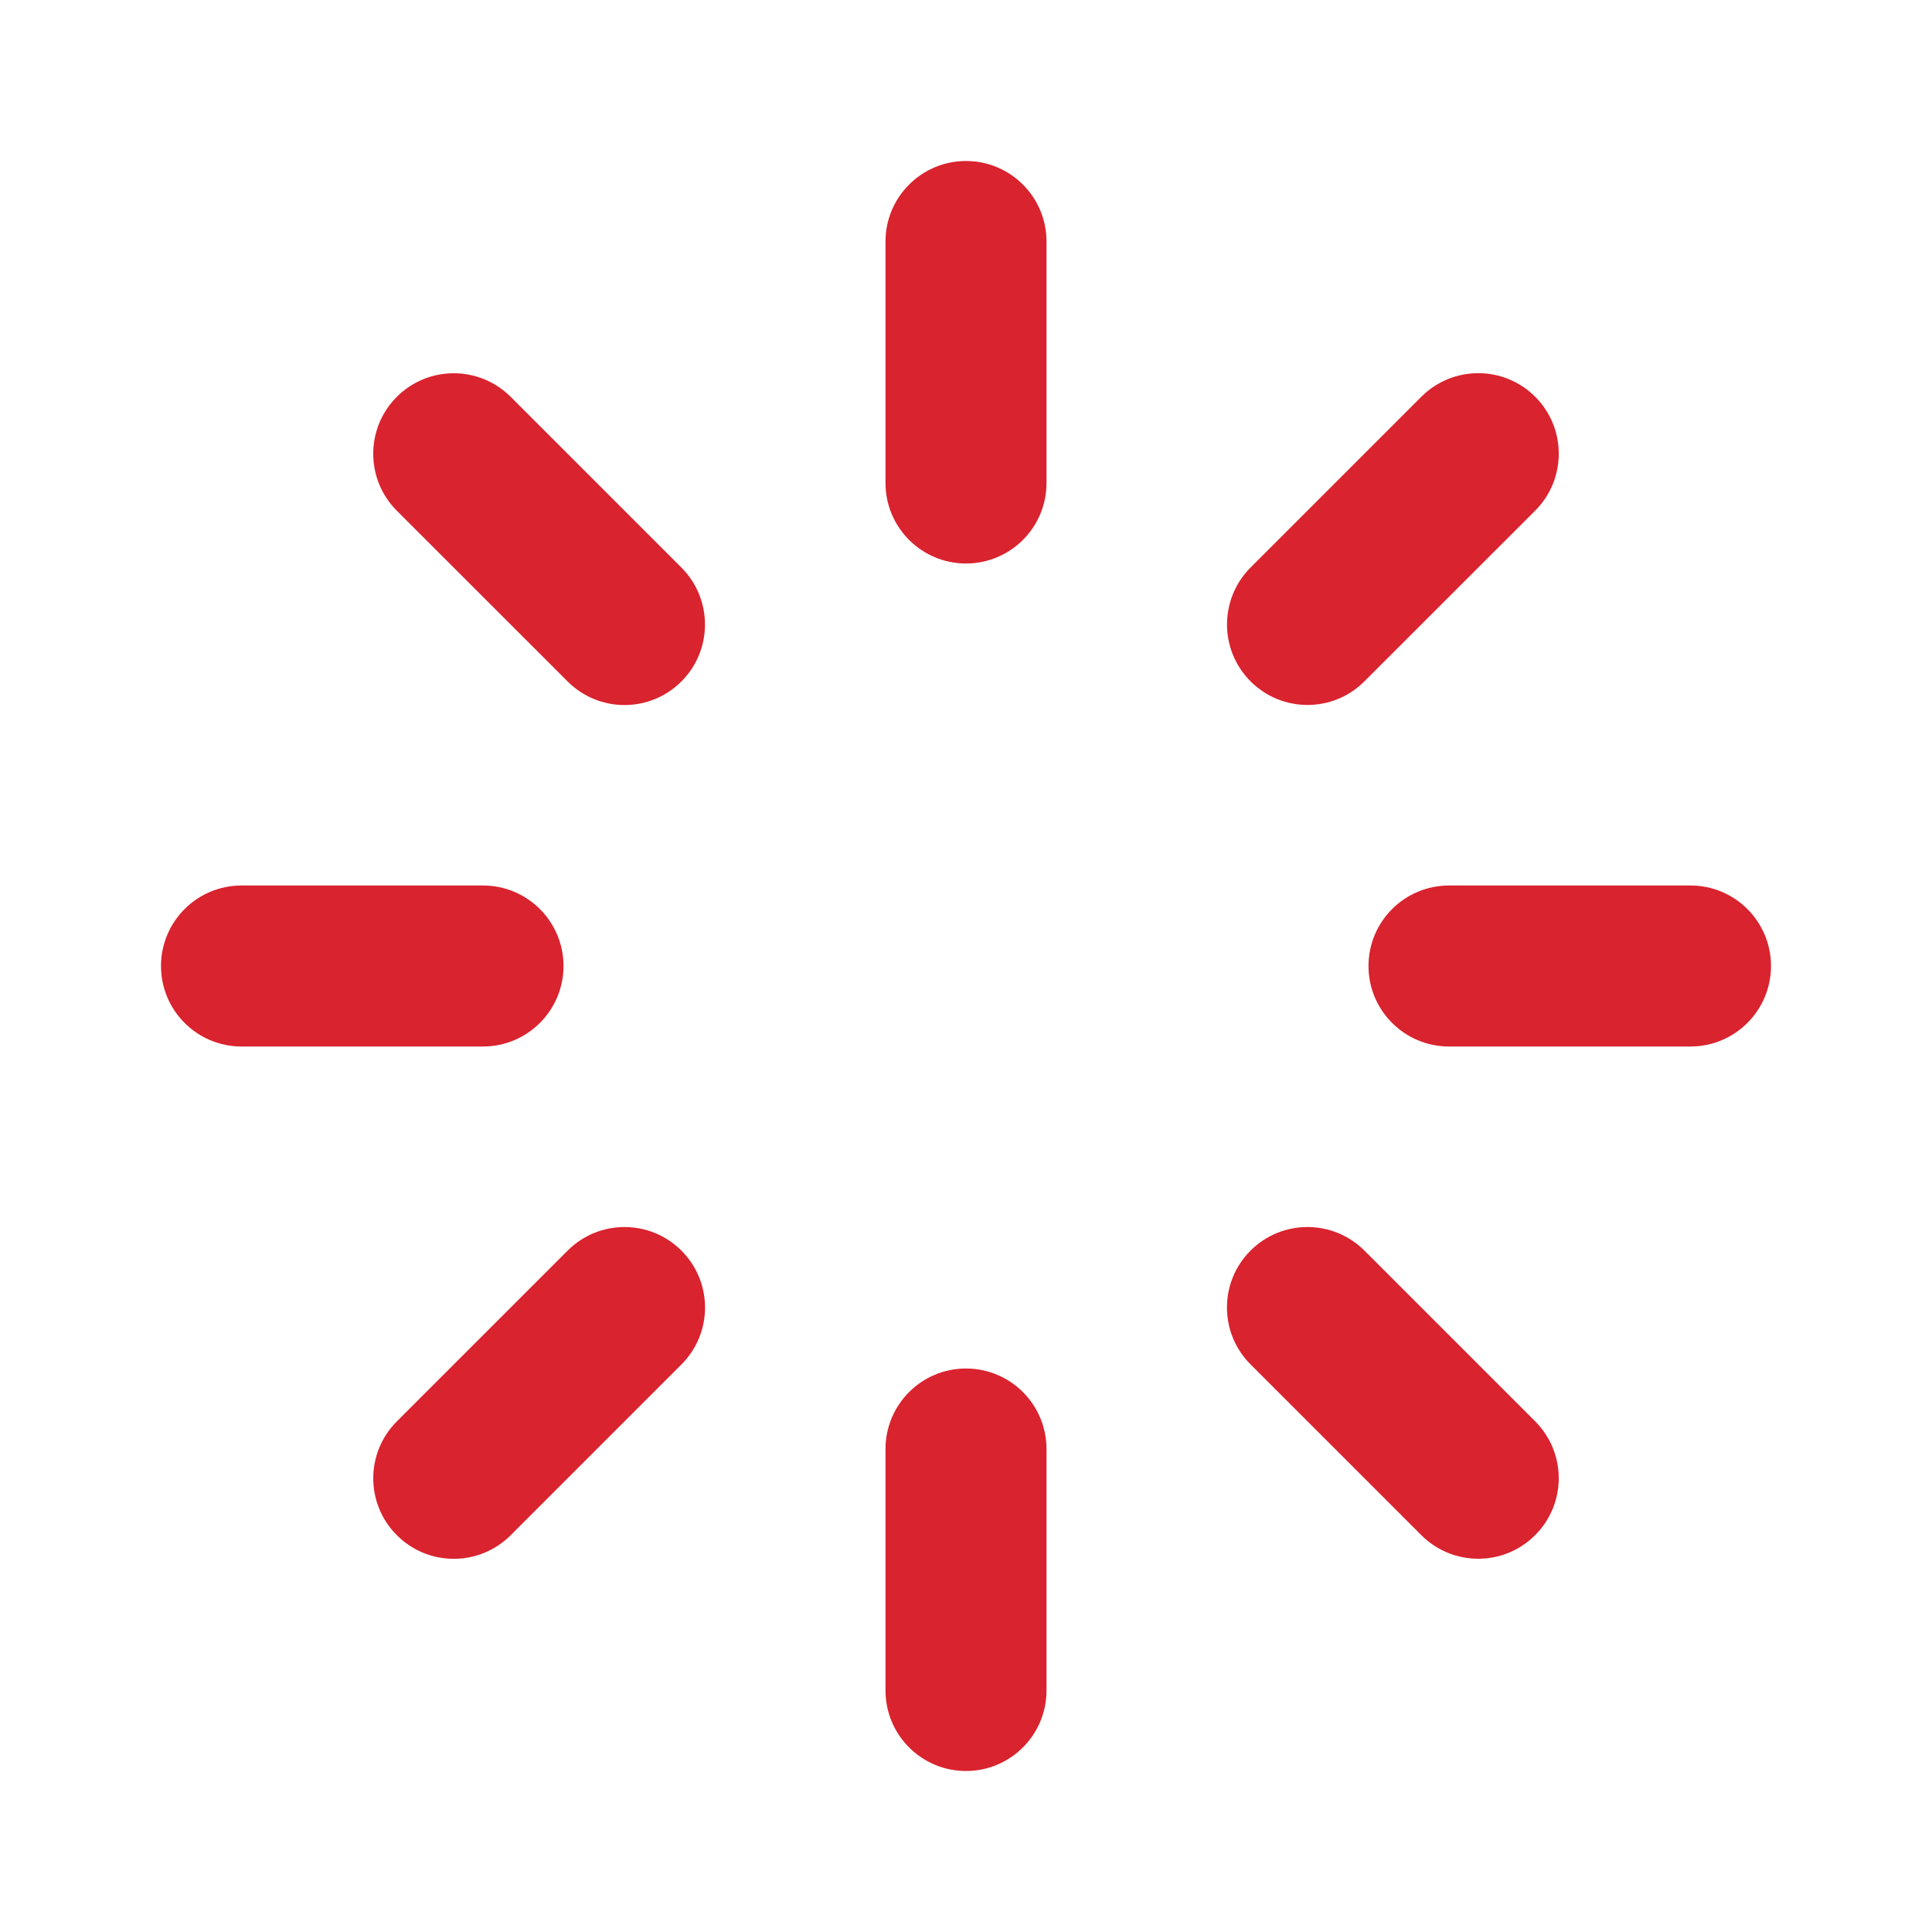 <svg width="24" height="24" viewBox="0 0 24 24" fill="none" xmlns="http://www.w3.org/2000/svg">
<path fill-rule="evenodd" clip-rule="evenodd" d="M13 3C13 2.448 12.552 2 12 2C11.448 2 11 2.448 11 3V6C11 6.552 11.448 7 12 7C12.552 7 13 6.552 13 6V3ZM13 18C13 17.448 12.552 17 12 17C11.448 17 11 17.448 11 18V21C11 21.552 11.448 22 12 22C12.552 22 13 21.552 13 21V18ZM2 12C2 11.448 2.448 11 3 11H6C6.552 11 7 11.448 7 12C7 12.552 6.552 13 6 13H3C2.448 13 2 12.552 2 12ZM18 11C17.448 11 17 11.448 17 12C17 12.552 17.448 13 18 13H21C21.552 13 22 12.552 22 12C22 11.448 21.552 11 21 11H18ZM4.93 19.071C4.539 18.681 4.539 18.047 4.93 17.657L7.051 15.536C7.441 15.145 8.075 15.145 8.465 15.536C8.856 15.926 8.856 16.559 8.465 16.95L6.344 19.071C5.953 19.462 5.32 19.462 4.93 19.071ZM15.535 7.05C15.145 7.441 15.145 8.074 15.535 8.464C15.926 8.855 16.559 8.855 16.949 8.464L19.071 6.343C19.461 5.953 19.461 5.319 19.071 4.929C18.68 4.538 18.047 4.538 17.656 4.929L15.535 7.05ZM19.07 19.07C18.68 19.461 18.047 19.461 17.656 19.07L15.535 16.949C15.144 16.559 15.144 15.925 15.535 15.535C15.925 15.145 16.558 15.145 16.949 15.535L19.07 17.656C19.461 18.047 19.461 18.68 19.07 19.07ZM7.051 8.465C7.441 8.856 8.074 8.856 8.465 8.465C8.855 8.075 8.855 7.441 8.465 7.051L6.344 4.93C5.953 4.539 5.32 4.539 4.929 4.93C4.539 5.32 4.539 5.953 4.929 6.344L7.051 8.465Z" fill="#D9232E"/>
</svg>

